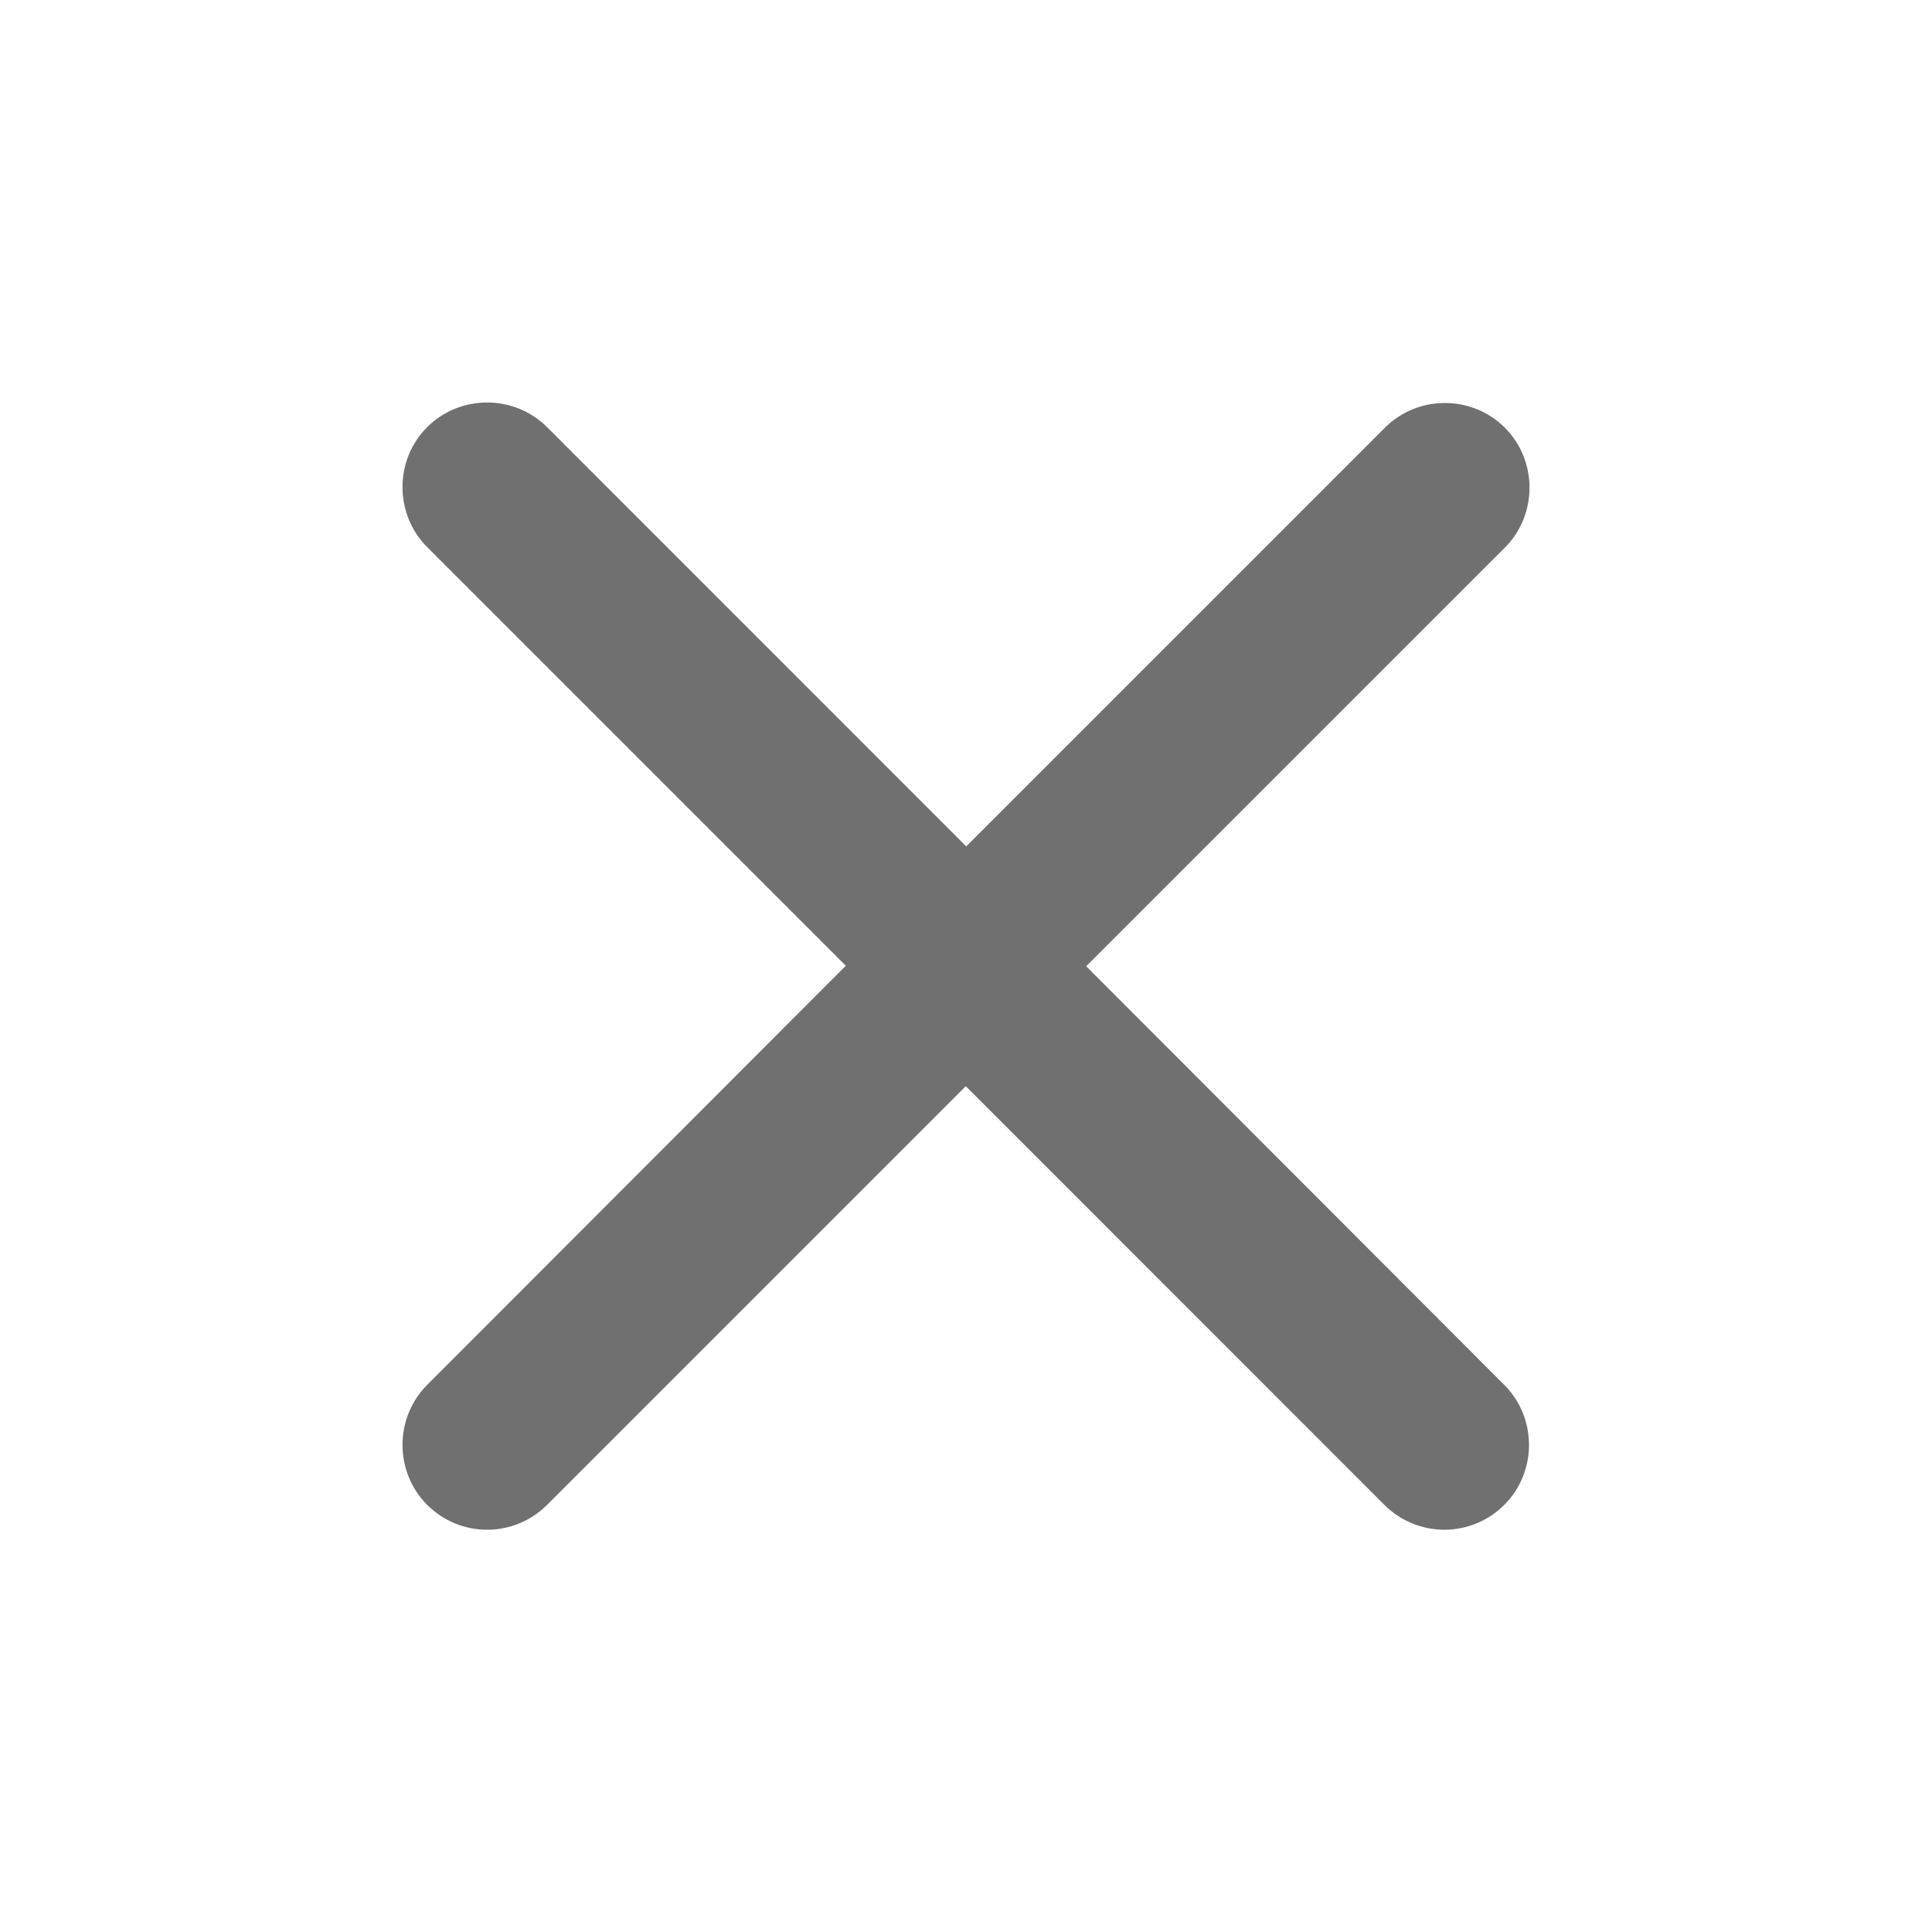 <svg width="24" height="24" viewBox="0 0 24 24" fill="none" xmlns="http://www.w3.org/2000/svg">
<path d="M13.493 12.003L18.694 6.803C19.102 6.394 19.102 5.722 18.694 5.313C18.285 4.904 17.613 4.904 17.204 5.313L12.003 10.514L6.796 5.306C6.387 4.898 5.715 4.898 5.306 5.306C4.898 5.715 4.898 6.387 5.306 6.796L10.507 11.997L5.306 17.204C4.898 17.613 4.898 18.285 5.306 18.694C5.511 18.898 5.781 19.003 6.051 19.003C6.322 19.003 6.592 18.898 6.796 18.694L11.997 13.493L17.197 18.694C17.402 18.898 17.672 19.003 17.942 19.003C18.212 19.003 18.483 18.898 18.687 18.694C19.096 18.285 19.096 17.613 18.687 17.204L13.493 12.003Z" fill="#707070"/>
</svg>
